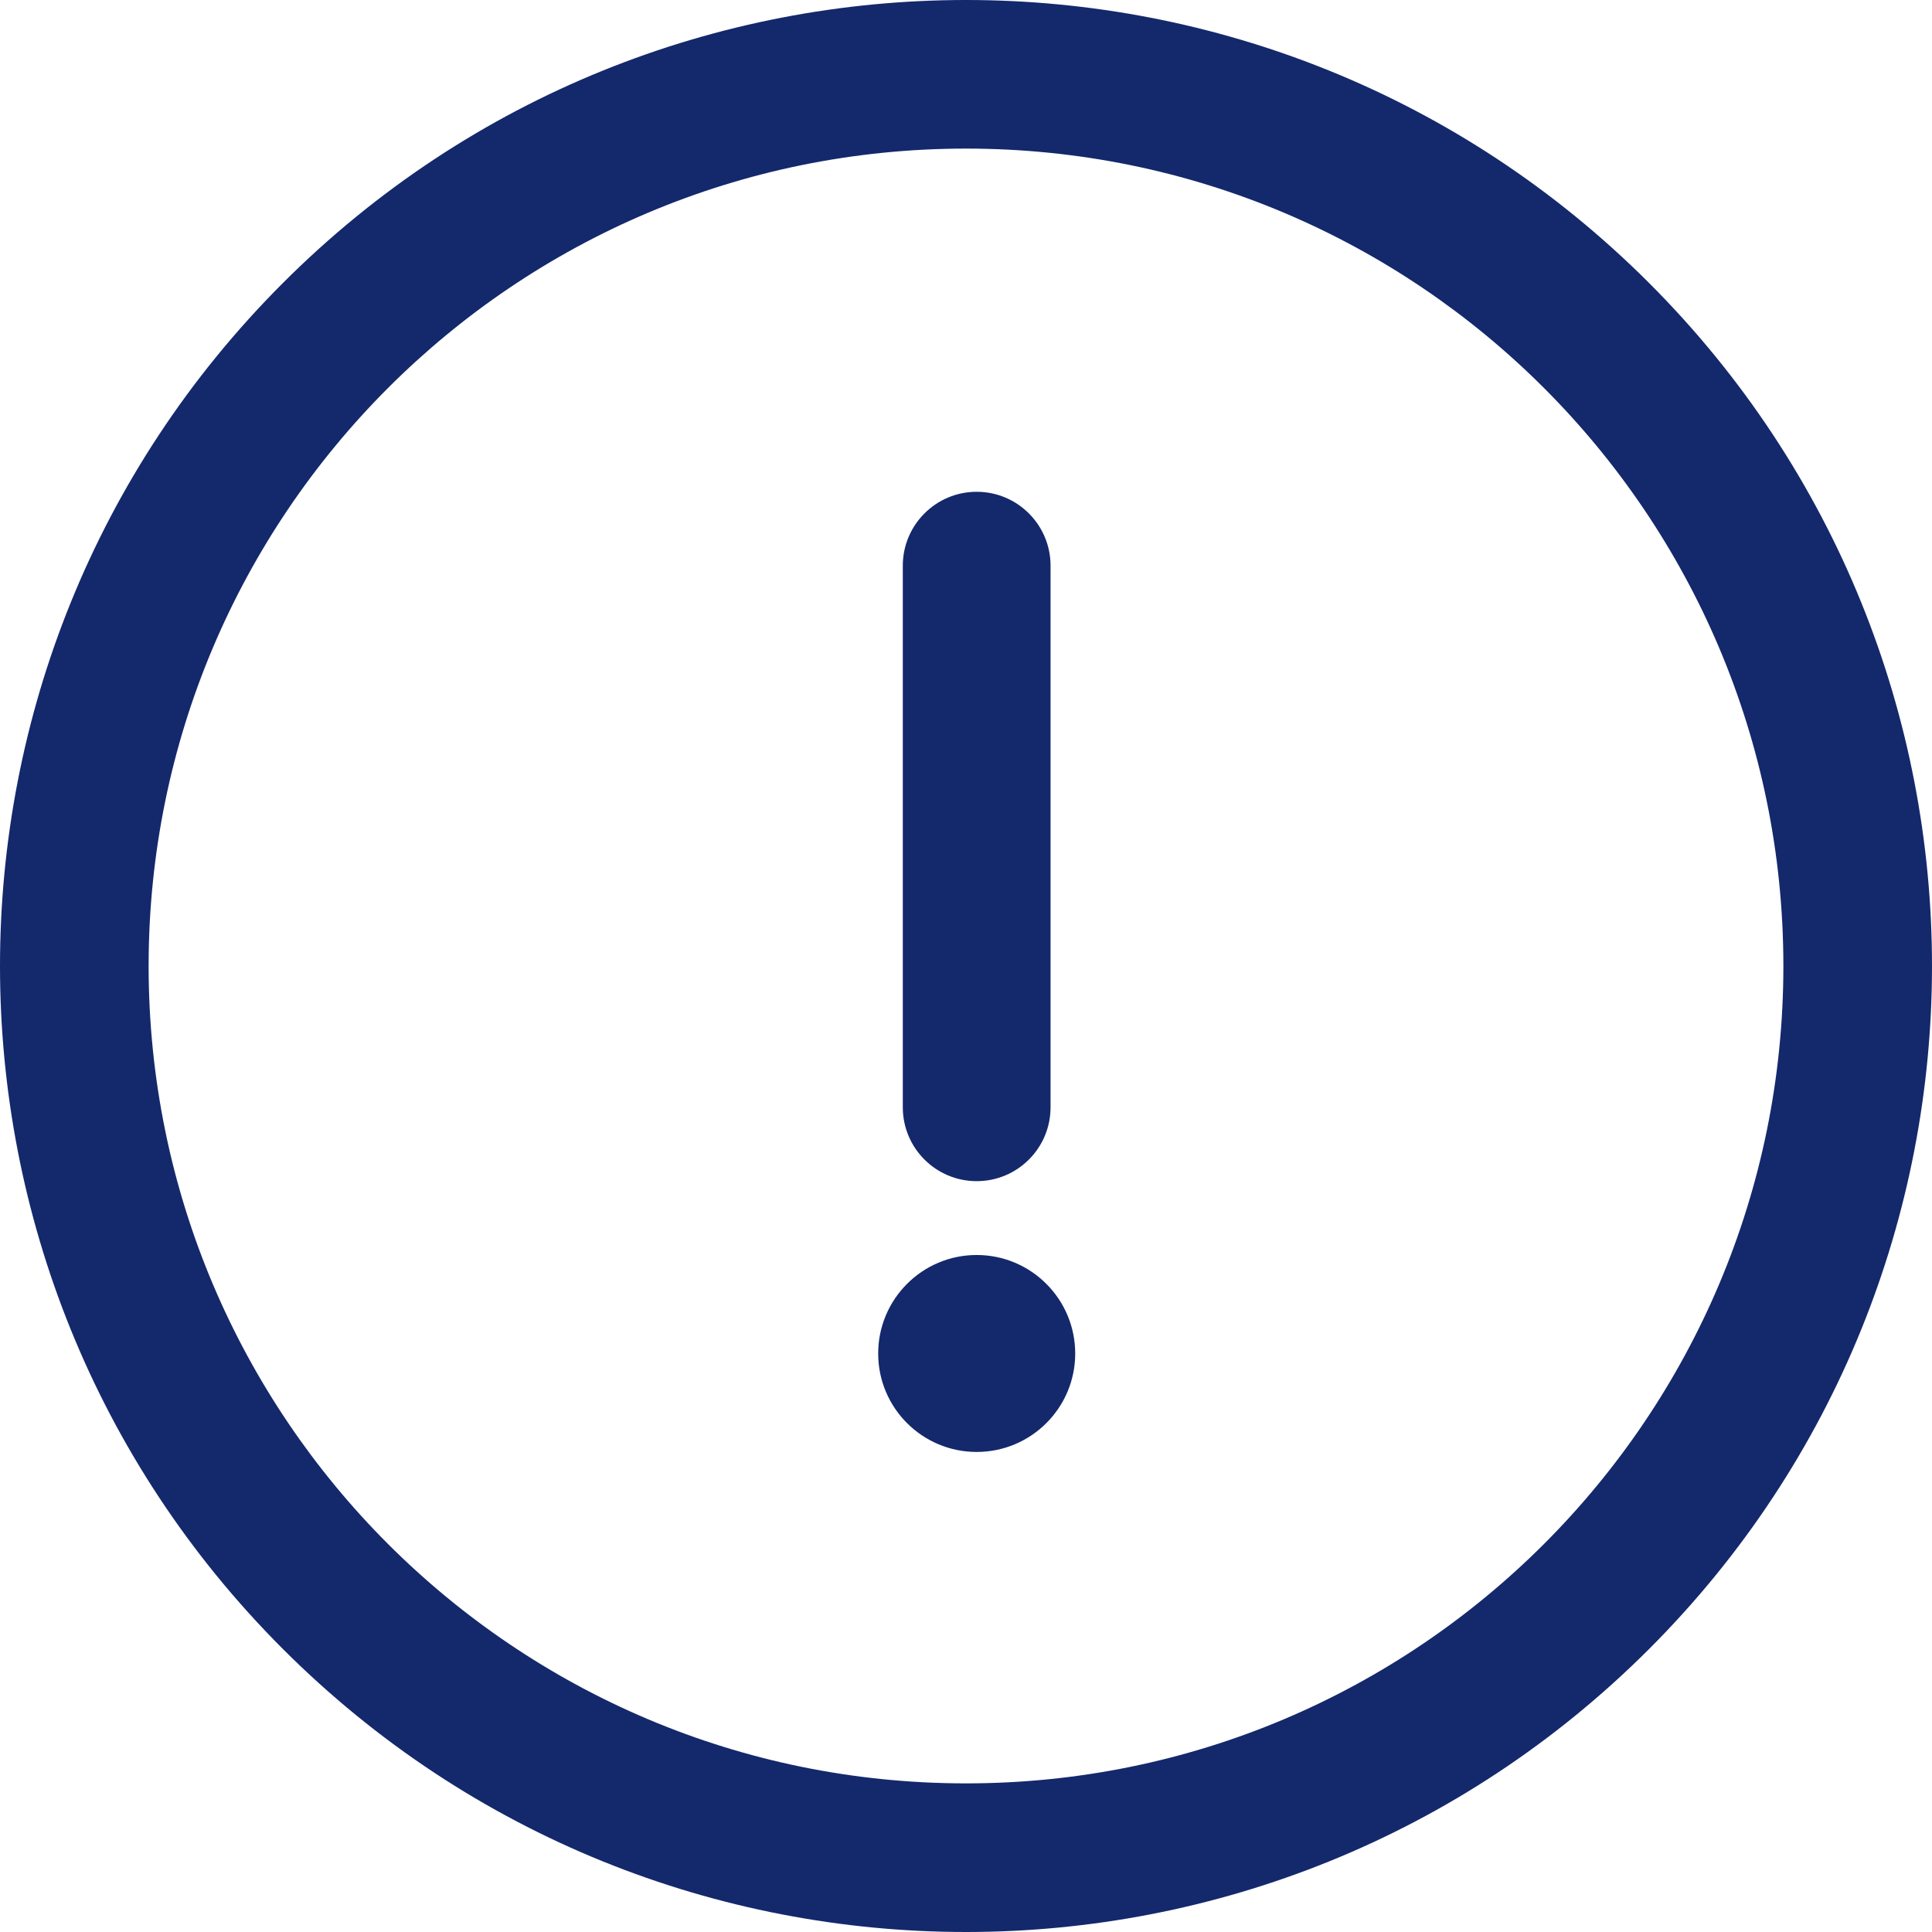 <svg width="55" height="55" viewBox="0 0 55 55" fill="none" xmlns="http://www.w3.org/2000/svg">
<path fill-rule="evenodd" clip-rule="evenodd" d="M46.945 8.055C57.685 18.794 57.685 36.205 46.945 46.945C36.206 57.685 18.795 57.685 8.055 46.945C-2.685 36.206 -2.685 18.795 8.055 8.055C18.794 -2.685 36.205 -2.685 46.945 8.055ZM50.769 27.5C50.769 14.648 40.352 4.23 27.5 4.23C14.648 4.23 4.231 14.648 4.231 27.5C4.231 40.352 14.648 50.769 27.5 50.769C40.352 50.769 50.769 40.352 50.769 27.5Z" fill="#14286C"/>
<path fill-rule="evenodd" clip-rule="evenodd" d="M27.804 14C28.966 14 29.907 14.944 29.907 16.103V31.522C29.907 32.684 28.966 33.625 27.804 33.625C26.642 33.625 25.701 32.684 25.701 31.522V16.103C25.701 14.944 26.642 14 27.804 14Z" fill="#14286C"/>
<path d="M30.609 38.532C30.609 40.08 29.352 41.334 27.804 41.334C26.256 41.334 25 40.08 25 38.532C25 36.984 26.256 35.727 27.804 35.727C29.352 35.727 30.609 36.984 30.609 38.532Z" fill="#14286C"/>
</svg>
